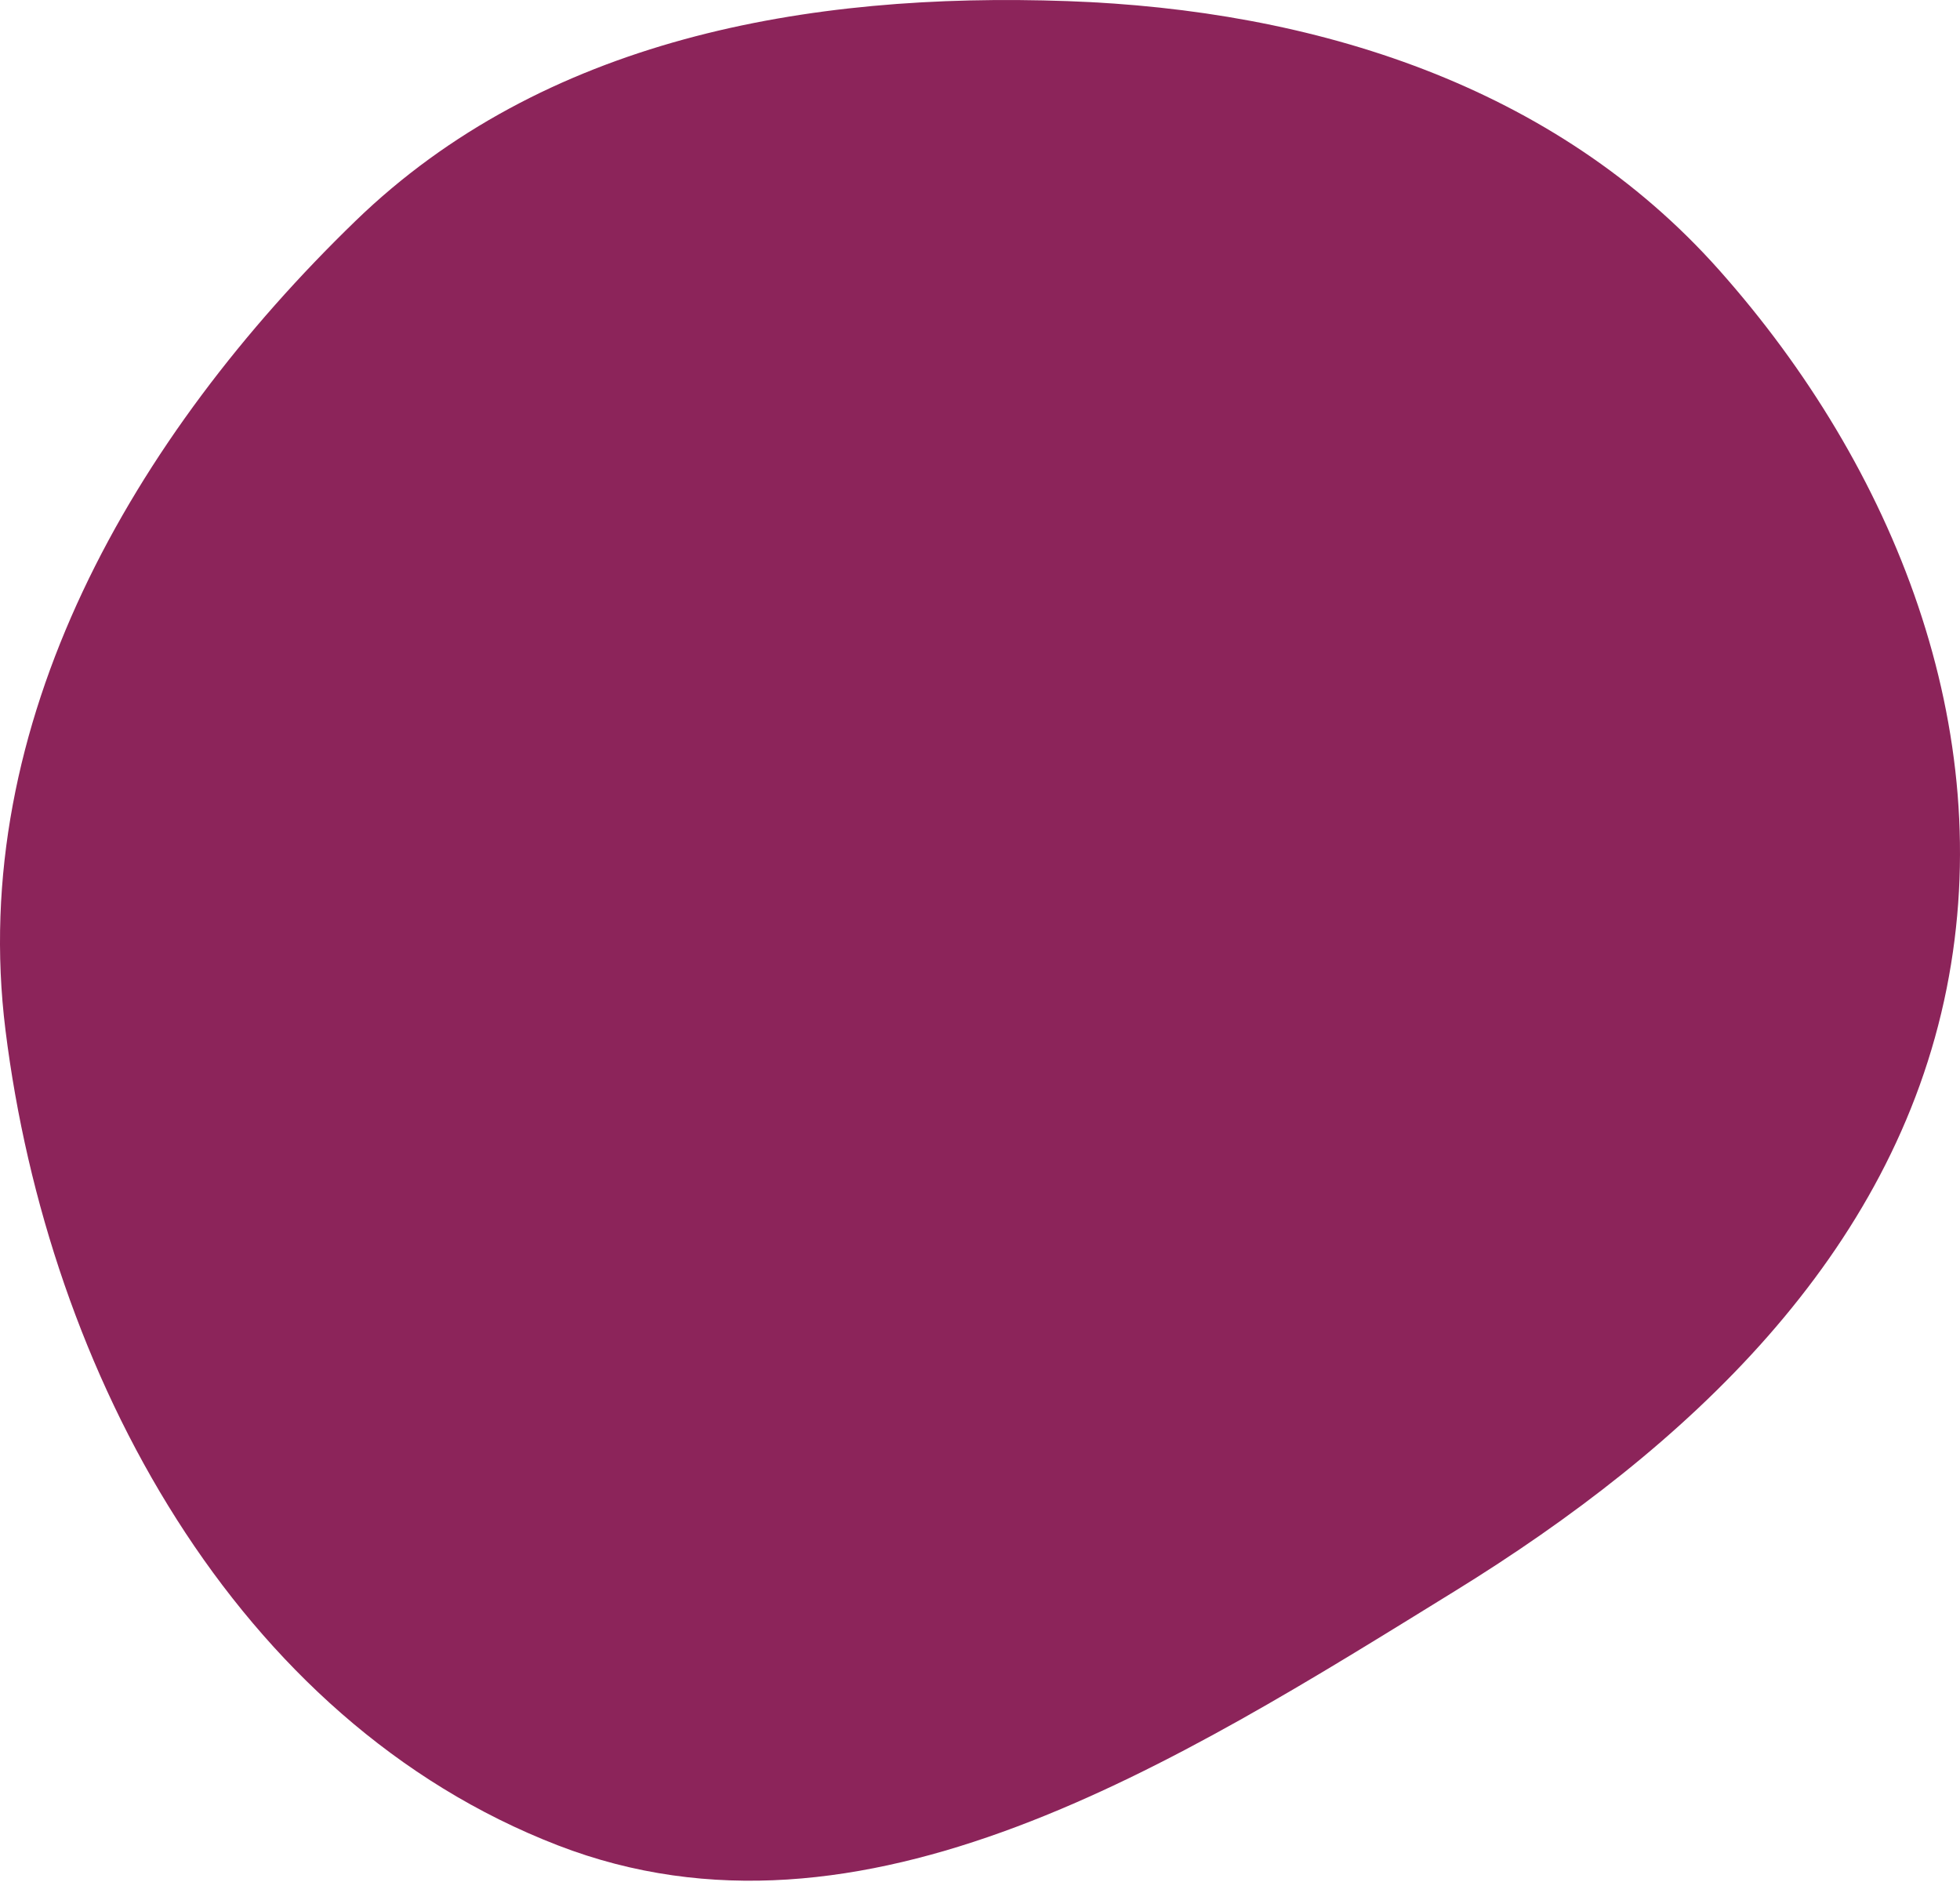 <svg xmlns="http://www.w3.org/2000/svg" width="75" height="72" fill="none"><path fill="#8C245A" fill-rule="evenodd" d="M40.857.043C50.305.38 59.492 3.265 65.773 10.32c6.731 7.56 10.698 17.577 8.716 27.496-2.043 10.226-9.928 17.57-18.814 23.052-10.647 6.567-22.66 14.243-34.33 9.729C9.01 65.827 1.842 52.516.21 39.414-1.252 27.679 5.097 16.69 13.6 8.456 20.779 1.5 30.857-.314 40.857.043" clip-rule="evenodd"/></svg>